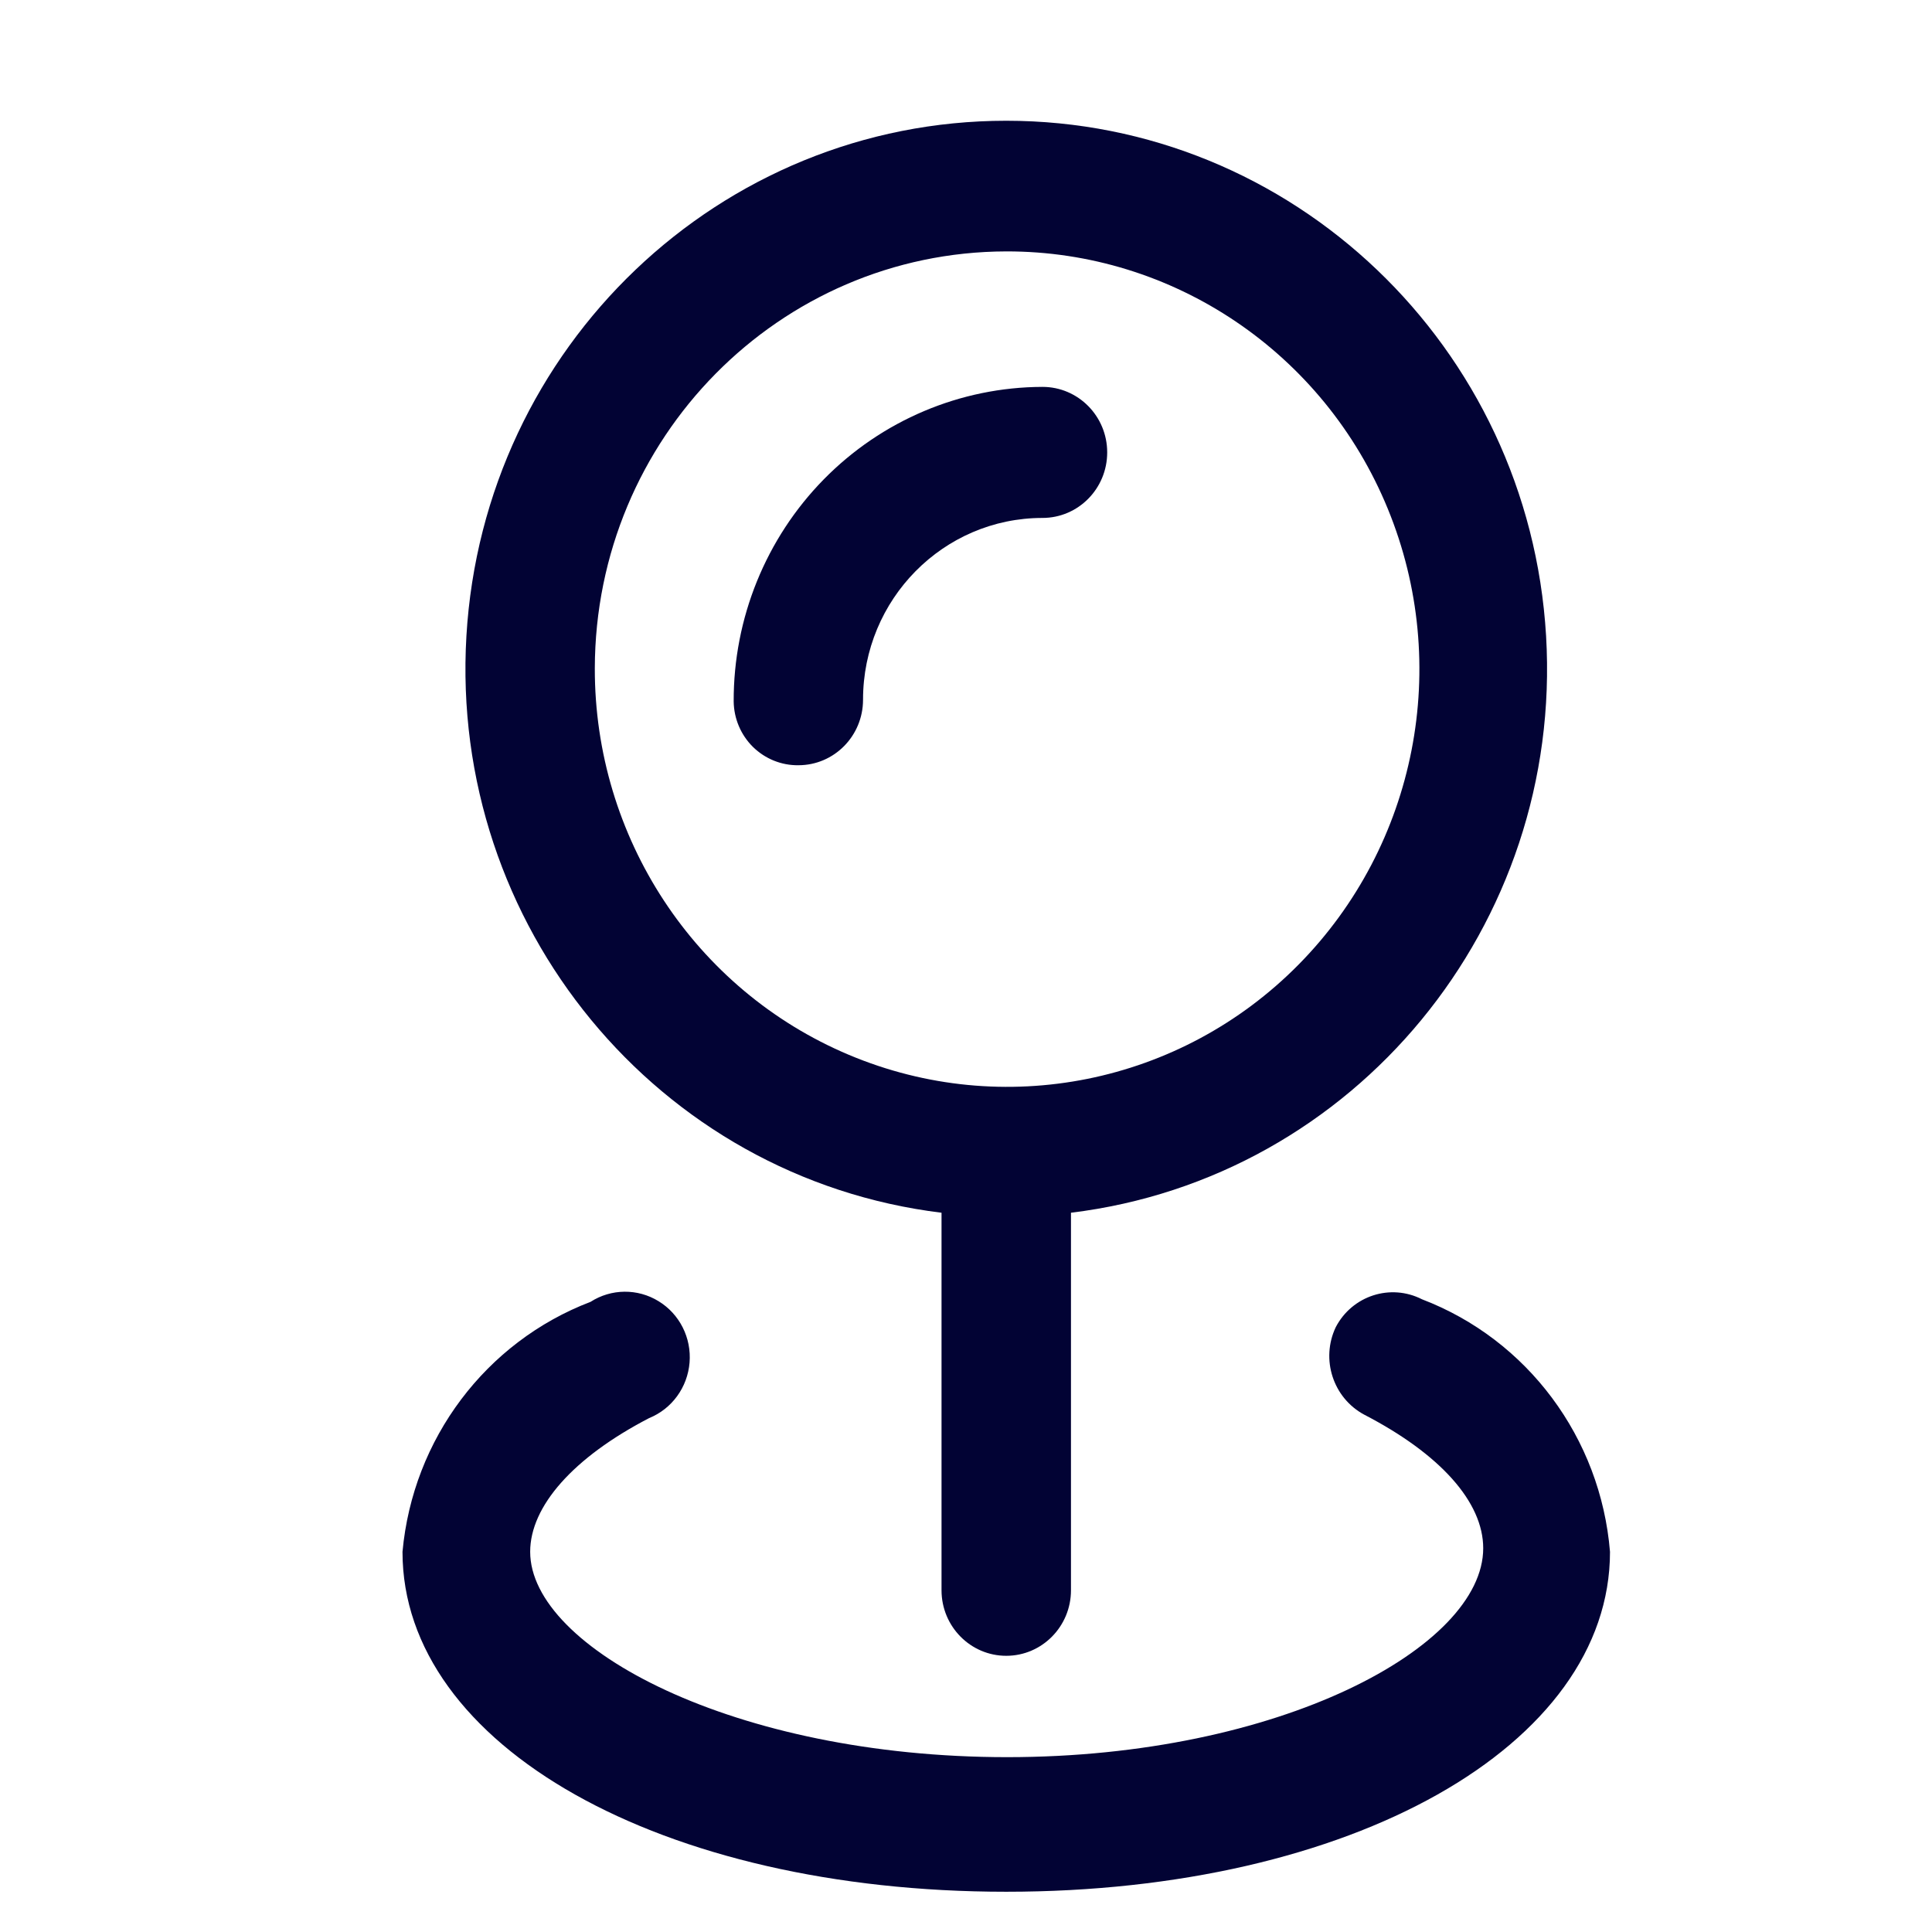 <svg width="24" height="24" viewBox="0 0 24 24" fill="none" xmlns="http://www.w3.org/2000/svg">
<path d="M17.664 16.14C17.273 15.941 16.797 16.095 16.593 16.487C16.404 16.886 16.56 17.365 16.946 17.573C17.889 18.061 18.425 18.658 18.425 19.233C18.425 20.46 15.896 21.828 12.511 21.828C9.125 21.828 6.586 20.471 6.586 19.277C6.586 18.712 7.121 18.105 8.064 17.616C8.347 17.501 8.541 17.234 8.566 16.926C8.591 16.619 8.442 16.323 8.181 16.164C7.921 16.004 7.593 16.007 7.336 16.172C6.035 16.669 5.128 17.874 5 19.277C5 21.687 8.214 23.5 12.5 23.5C16.786 23.5 20 21.687 20 19.277C19.884 17.862 18.975 16.641 17.664 16.14Z" fill="#020334"/>
<path fill-rule="evenodd" clip-rule="evenodd" d="M11.696 19.755V15.065C8.168 14.634 5.581 11.493 5.794 7.899C6.007 4.305 8.946 1.5 12.5 1.5C16.054 1.5 18.993 4.305 19.206 7.899C19.419 11.493 16.832 14.634 13.304 15.065V19.755C13.304 20.204 12.944 20.569 12.5 20.569C12.056 20.569 11.696 20.204 11.696 19.755ZM17.24 6.321C16.445 4.381 14.573 3.119 12.5 3.123C9.68 3.129 7.395 5.444 7.389 8.301C7.385 10.402 8.631 12.298 10.546 13.104C12.461 13.91 14.666 13.467 16.132 11.982C17.598 10.496 18.036 8.261 17.24 6.321Z" fill="#020334"/>
<path d="M9.918 9.506C10.362 9.506 10.721 9.142 10.721 8.692C10.721 7.445 11.719 6.434 12.95 6.434C13.394 6.434 13.754 6.07 13.754 5.62C13.754 5.17 13.394 4.806 12.95 4.806C11.93 4.809 10.953 5.222 10.233 5.955C9.514 6.688 9.111 7.68 9.114 8.714C9.117 8.927 9.203 9.13 9.354 9.279C9.505 9.427 9.708 9.509 9.918 9.506Z" fill="#020334"/>
</svg>
